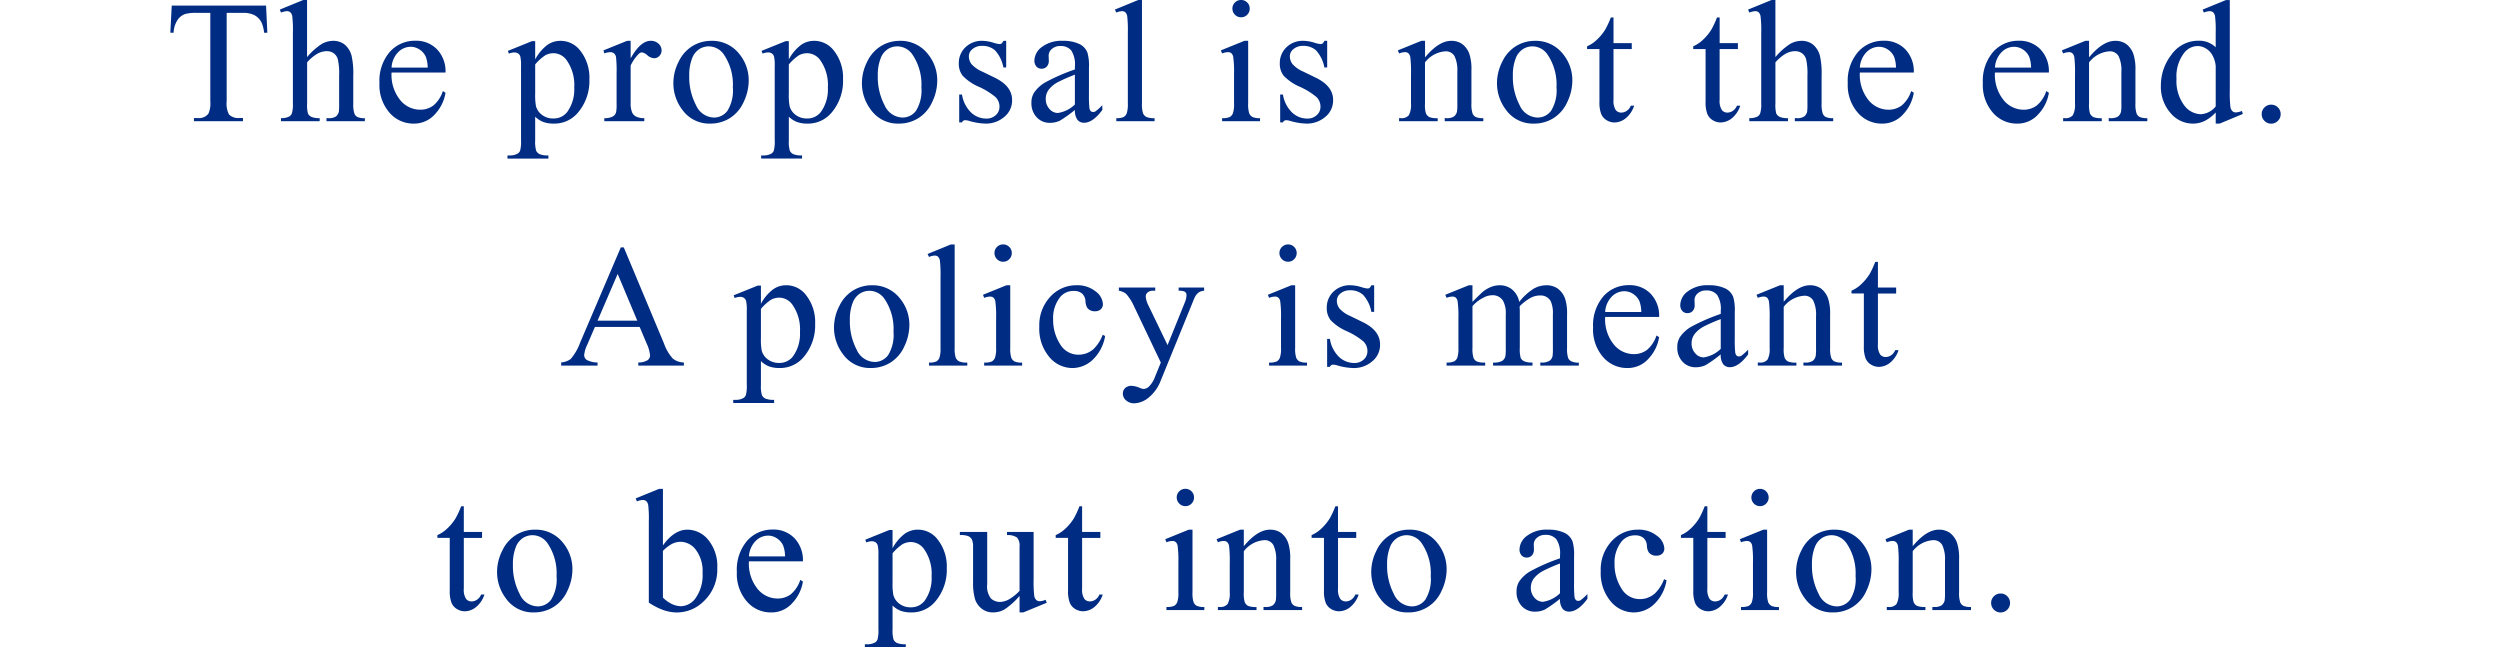 <svg xmlns="http://www.w3.org/2000/svg" width="358" height="92.705" viewBox="0 0 358 92.705"><g transform="translate(-16 -1662.642)"><path d="M-137.9-16.553l.183,3.882h-.464a4.688,4.688,0,0,0-.366-1.465,2.45,2.45,0,0,0-1.007-1.044,3.512,3.512,0,0,0-1.654-.336h-2.332V-2.869a3.387,3.387,0,0,0,.33,1.9,1.833,1.833,0,0,0,1.428.513h.574V0h-7.019V-.452h.586a1.682,1.682,0,0,0,1.489-.635,3.7,3.7,0,0,0,.269-1.782V-15.515h-1.99a5.548,5.548,0,0,0-1.648.171,2.263,2.263,0,0,0-1.086.891,3.608,3.608,0,0,0-.537,1.782h-.464l.2-3.882Zm5.871-.806V-9.18a9.4,9.4,0,0,1,2.148-1.91,3.359,3.359,0,0,1,1.587-.421,2.607,2.607,0,0,1,1.636.525,3.1,3.1,0,0,1,1.013,1.648,11.671,11.671,0,0,1,.232,2.856v3.955a4.134,4.134,0,0,0,.171,1.453.954.954,0,0,0,.415.464,2.338,2.338,0,0,0,1.074.171V0h-5.493V-.439h.256A1.83,1.83,0,0,0-127.9-.677a1.263,1.263,0,0,0,.427-.7,9.684,9.684,0,0,0,.037-1.147V-6.482a9.5,9.5,0,0,0-.189-2.4,1.621,1.621,0,0,0-.6-.861,1.717,1.717,0,0,0-1-.287,2.824,2.824,0,0,0-1.245.317,5.939,5.939,0,0,0-1.55,1.282v5.908A4.6,4.6,0,0,0-131.9-1.1a1.042,1.042,0,0,0,.476.47,2.72,2.72,0,0,0,1.2.189V0h-5.542V-.439a2.474,2.474,0,0,0,1.172-.232.871.871,0,0,0,.391-.464,4.215,4.215,0,0,0,.146-1.392v-10.12A16.876,16.876,0,0,0-134.143-15a1.051,1.051,0,0,0-.281-.6.763.763,0,0,0-.507-.159,2.979,2.979,0,0,0-.83.2l-.171-.427,3.345-1.367Zm12.1,10.388a5.743,5.743,0,0,0,1.208,3.906,3.685,3.685,0,0,0,2.869,1.416,3.111,3.111,0,0,0,1.91-.6,4.46,4.46,0,0,0,1.361-2.069l.378.244a5.821,5.821,0,0,1-1.489,3.046A3.977,3.977,0,0,1-116.78.342a4.51,4.51,0,0,1-3.448-1.569,6.009,6.009,0,0,1-1.434-4.218,6.377,6.377,0,0,1,1.471-4.474,4.8,4.8,0,0,1,3.693-1.605,4.128,4.128,0,0,1,3.088,1.239A4.543,4.543,0,0,1-112.2-6.97Zm0-.708h5.176a4.785,4.785,0,0,0-.256-1.514,2.424,2.424,0,0,0-.909-1.074,2.293,2.293,0,0,0-1.263-.391A2.518,2.518,0,0,0-119-9.869,3.417,3.417,0,0,0-119.929-7.678Zm16.661-2.393,3.442-1.392h.464V-8.85a6.338,6.338,0,0,1,1.74-2.069,3.221,3.221,0,0,1,1.837-.592,3.538,3.538,0,0,1,2.808,1.318,6.231,6.231,0,0,1,1.379,4.2,6.99,6.99,0,0,1-1.66,4.785A4.395,4.395,0,0,1-96.7.342,4.306,4.306,0,0,1-98.263.085a3.66,3.66,0,0,1-1.1-.732V2.759a4.535,4.535,0,0,0,.14,1.459,1.044,1.044,0,0,0,.488.494A3,3,0,0,0-97.47,4.9v.452h-5.859V4.9h.305a2.216,2.216,0,0,0,1.147-.256.878.878,0,0,0,.36-.433,5.2,5.2,0,0,0,.128-1.52V-7.886a5.752,5.752,0,0,0-.1-1.379A.829.829,0,0,0-101.8-9.7a1.011,1.011,0,0,0-.58-.146,2.208,2.208,0,0,0-.745.171Zm3.906,1.941v4.175a8.952,8.952,0,0,0,.11,1.782,2.283,2.283,0,0,0,.836,1.245,2.586,2.586,0,0,0,1.678.537,2.407,2.407,0,0,0,1.978-.952,5.506,5.506,0,0,0,.989-3.5,6.1,6.1,0,0,0-1.123-3.943,2.336,2.336,0,0,0-1.855-.952,2.526,2.526,0,0,0-1.16.293A6.806,6.806,0,0,0-99.362-8.13Zm13.671-3.381V-9q1.4-2.515,2.881-2.515A1.567,1.567,0,0,1-81.7-11.1a1.258,1.258,0,0,1,.439.946,1.118,1.118,0,0,1-.317.806,1.015,1.015,0,0,1-.757.33,1.612,1.612,0,0,1-.958-.421,1.582,1.582,0,0,0-.787-.421.727.727,0,0,0-.476.244,5.874,5.874,0,0,0-1.135,1.648v5.359a3.317,3.317,0,0,0,.232,1.4,1.264,1.264,0,0,0,.562.549,2.467,2.467,0,0,0,1.16.22V0h-5.725V-.439a2.377,2.377,0,0,0,1.27-.269,1.042,1.042,0,0,0,.427-.623,6.279,6.279,0,0,0,.061-1.184V-6.848a18.009,18.009,0,0,0-.079-2.325.91.91,0,0,0-.293-.543.823.823,0,0,0-.531-.171,2.414,2.414,0,0,0-.854.183l-.122-.439,3.381-1.367Zm11.522,0a4.955,4.955,0,0,1,4.077,1.929A5.922,5.922,0,0,1-68.785-5.8a7.126,7.126,0,0,1-.72,3.04A5.254,5.254,0,0,1-71.489-.439,5.243,5.243,0,0,1-74.3.342a4.738,4.738,0,0,1-4.016-2.014,6.24,6.24,0,0,1-1.257-3.809,6.758,6.758,0,0,1,.763-3.058,5.211,5.211,0,0,1,2.008-2.246A5.152,5.152,0,0,1-74.169-11.511Zm-.378.793a2.546,2.546,0,0,0-1.3.385A2.7,2.7,0,0,0-76.9-8.984a6.491,6.491,0,0,0-.4,2.478,8.634,8.634,0,0,0,.97,4.211,2.889,2.889,0,0,0,2.557,1.77A2.383,2.383,0,0,0-71.825-1.5a5.551,5.551,0,0,0,.769-3.357,7.652,7.652,0,0,0-1.282-4.687A2.641,2.641,0,0,0-74.547-10.718Zm7.6.647,3.442-1.392h.464V-8.85a6.338,6.338,0,0,1,1.74-2.069,3.221,3.221,0,0,1,1.837-.592,3.538,3.538,0,0,1,2.808,1.318,6.231,6.231,0,0,1,1.379,4.2,6.991,6.991,0,0,1-1.66,4.785A4.395,4.395,0,0,1-60.376.342,4.306,4.306,0,0,1-61.938.085a3.66,3.66,0,0,1-1.1-.732V2.759a4.535,4.535,0,0,0,.14,1.459,1.044,1.044,0,0,0,.488.494,3,3,0,0,0,1.263.183v.452H-67V4.9h.305a2.216,2.216,0,0,0,1.147-.256.878.878,0,0,0,.36-.433,5.2,5.2,0,0,0,.128-1.52V-7.886a5.752,5.752,0,0,0-.1-1.379.829.829,0,0,0-.311-.439,1.011,1.011,0,0,0-.58-.146,2.208,2.208,0,0,0-.745.171Zm3.906,1.941v4.175a8.952,8.952,0,0,0,.11,1.782,2.283,2.283,0,0,0,.836,1.245,2.586,2.586,0,0,0,1.678.537,2.407,2.407,0,0,0,1.978-.952,5.506,5.506,0,0,0,.989-3.5,6.1,6.1,0,0,0-1.123-3.943,2.336,2.336,0,0,0-1.855-.952,2.527,2.527,0,0,0-1.16.293A6.806,6.806,0,0,0-63.037-8.13Zm15.868-3.381a4.955,4.955,0,0,1,4.077,1.929A5.922,5.922,0,0,1-41.785-5.8a7.126,7.126,0,0,1-.72,3.04A5.254,5.254,0,0,1-44.489-.439,5.243,5.243,0,0,1-47.3.342a4.738,4.738,0,0,1-4.016-2.014,6.24,6.24,0,0,1-1.257-3.809,6.758,6.758,0,0,1,.763-3.058,5.21,5.21,0,0,1,2.008-2.246A5.152,5.152,0,0,1-47.169-11.511Zm-.378.793a2.546,2.546,0,0,0-1.3.385A2.7,2.7,0,0,0-49.9-8.984a6.491,6.491,0,0,0-.4,2.478,8.634,8.634,0,0,0,.97,4.211,2.889,2.889,0,0,0,2.557,1.77A2.383,2.383,0,0,0-44.825-1.5a5.551,5.551,0,0,0,.769-3.357,7.652,7.652,0,0,0-1.282-4.687A2.641,2.641,0,0,0-47.547-10.718Zm15.636-.793V-7.7h-.4a4.949,4.949,0,0,0-1.19-2.441,2.676,2.676,0,0,0-1.849-.647,2.041,2.041,0,0,0-1.379.452,1.31,1.31,0,0,0-.525,1,1.818,1.818,0,0,0,.391,1.172A4.344,4.344,0,0,0-35.329-7.1l1.782.867q2.478,1.208,2.478,3.186a3.01,3.01,0,0,1-1.154,2.46A4,4,0,0,1-34.8.342a8.88,8.88,0,0,1-2.344-.366,2.382,2.382,0,0,0-.659-.122.486.486,0,0,0-.439.317h-.4V-3.821h.4A4.543,4.543,0,0,0-36.94-1.245a3.152,3.152,0,0,0,2.161.867,1.935,1.935,0,0,0,1.373-.494,1.568,1.568,0,0,0,.531-1.19,1.894,1.894,0,0,0-.592-1.416,10.341,10.341,0,0,0-2.362-1.453,7,7,0,0,1-2.319-1.587A2.75,2.75,0,0,1-38.7-8.276a3.1,3.1,0,0,1,.946-2.307,3.347,3.347,0,0,1,2.448-.928,5.752,5.752,0,0,1,1.6.281,3.777,3.777,0,0,0,.83.183.486.486,0,0,0,.305-.085,1.172,1.172,0,0,0,.256-.378Zm9.838,9.9A18.429,18.429,0,0,1-24.234-.073a3.3,3.3,0,0,1-1.4.305,2.516,2.516,0,0,1-1.91-.793A2.913,2.913,0,0,1-28.3-2.649a2.658,2.658,0,0,1,.366-1.416,4.849,4.849,0,0,1,1.74-1.562,27.065,27.065,0,0,1,4.12-1.782v-.439a3.646,3.646,0,0,0-.531-2.295,1.917,1.917,0,0,0-1.544-.623,1.734,1.734,0,0,0-1.221.415,1.249,1.249,0,0,0-.464.952l.024.708a1.217,1.217,0,0,1-.287.867.983.983,0,0,1-.751.305.95.95,0,0,1-.739-.317,1.245,1.245,0,0,1-.287-.867A2.5,2.5,0,0,1-26.8-10.632a4.638,4.638,0,0,1,3.015-.879,5.23,5.23,0,0,1,2.441.5,2.3,2.3,0,0,1,1.062,1.184,6.672,6.672,0,0,1,.22,2.148v3.8A17.388,17.388,0,0,0-20-1.923a.823.823,0,0,0,.2.482.478.478,0,0,0,.323.122.666.666,0,0,0,.342-.085,7.626,7.626,0,0,0,.989-.891v.684Q-19.51.22-20.755.22A1.187,1.187,0,0,1-21.707-.2,2.242,2.242,0,0,1-22.073-1.611Zm0-.793v-4.26a24.1,24.1,0,0,0-2.38,1.038A4.111,4.111,0,0,0-25.833-4.5a2.17,2.17,0,0,0-.415,1.282,2.091,2.091,0,0,0,.525,1.459,1.591,1.591,0,0,0,1.208.58A4.429,4.429,0,0,0-22.073-2.4Zm9.606-14.954V-2.527a4.056,4.056,0,0,0,.153,1.392,1.082,1.082,0,0,0,.47.519,2.7,2.7,0,0,0,1.184.177V0h-5.481V-.439A2.369,2.369,0,0,0-15.092-.6a1.058,1.058,0,0,0,.439-.525,4.087,4.087,0,0,0,.159-1.4V-12.683a17.6,17.6,0,0,0-.085-2.325,1.018,1.018,0,0,0-.275-.592.725.725,0,0,0-.482-.159,2.279,2.279,0,0,0-.806.2l-.208-.427,3.333-1.367Zm14.195,0A1.189,1.189,0,0,1,2.6-17a1.189,1.189,0,0,1,.36.873,1.209,1.209,0,0,1-.36.879,1.179,1.179,0,0,1-.873.366,1.2,1.2,0,0,1-.879-.366,1.2,1.2,0,0,1-.366-.879A1.189,1.189,0,0,1,.843-17,1.2,1.2,0,0,1,1.728-17.358Zm1.013,5.847v8.984a4.115,4.115,0,0,0,.153,1.4,1.071,1.071,0,0,0,.452.519,2.418,2.418,0,0,0,1.093.171V0H-.994V-.439A2.529,2.529,0,0,0,.1-.6,1.088,1.088,0,0,0,.55-1.123a3.946,3.946,0,0,0,.165-1.4V-6.836A15.239,15.239,0,0,0,.6-9.192a.957.957,0,0,0-.269-.543.758.758,0,0,0-.5-.153,2.444,2.444,0,0,0-.83.183l-.171-.439L2.2-11.511Zm11.315,0V-7.7h-.4a4.949,4.949,0,0,0-1.19-2.441,2.676,2.676,0,0,0-1.849-.647,2.041,2.041,0,0,0-1.379.452,1.31,1.31,0,0,0-.525,1A1.818,1.818,0,0,0,9.1-8.167,4.344,4.344,0,0,0,10.638-7.1l1.782.867Q14.9-5.029,14.9-3.052a3.01,3.01,0,0,1-1.154,2.46,4,4,0,0,1-2.582.934A8.88,8.88,0,0,1,8.819-.024,2.382,2.382,0,0,0,8.16-.146.486.486,0,0,0,7.72.171h-.4V-3.821h.4A4.543,4.543,0,0,0,9.027-1.245a3.152,3.152,0,0,0,2.161.867,1.935,1.935,0,0,0,1.373-.494,1.568,1.568,0,0,0,.531-1.19A1.894,1.894,0,0,0,12.5-3.479a10.341,10.341,0,0,0-2.362-1.453A7,7,0,0,1,7.818-6.519a2.75,2.75,0,0,1-.549-1.758,3.1,3.1,0,0,1,.946-2.307,3.347,3.347,0,0,1,2.448-.928,5.752,5.752,0,0,1,1.6.281,3.777,3.777,0,0,0,.83.183.486.486,0,0,0,.305-.085,1.172,1.172,0,0,0,.256-.378ZM28.068-9.143q1.965-2.368,3.748-2.368a2.691,2.691,0,0,1,1.575.458,3.066,3.066,0,0,1,1.05,1.508A6.974,6.974,0,0,1,34.708-7.3v4.773a4.022,4.022,0,0,0,.171,1.44,1,1,0,0,0,.433.476,2.456,2.456,0,0,0,1.1.171V0h-5.53V-.439h.232a1.861,1.861,0,0,0,1.093-.238,1.248,1.248,0,0,0,.433-.7,7.132,7.132,0,0,0,.049-1.147V-7.1a4.648,4.648,0,0,0-.4-2.216,1.417,1.417,0,0,0-1.337-.69,4.025,4.025,0,0,0-2.893,1.587v5.9a4.214,4.214,0,0,0,.134,1.4,1.13,1.13,0,0,0,.47.519,2.91,2.91,0,0,0,1.215.165V0h-5.53V-.439H24.6a1.314,1.314,0,0,0,1.154-.433,3.162,3.162,0,0,0,.3-1.654v-4.15a18.039,18.039,0,0,0-.092-2.454,1.051,1.051,0,0,0-.281-.6.763.763,0,0,0-.507-.159,2.346,2.346,0,0,0-.818.183l-.183-.439,3.369-1.367h.525Zm15.709-2.368a4.955,4.955,0,0,1,4.077,1.929A5.922,5.922,0,0,1,49.16-5.8a7.126,7.126,0,0,1-.72,3.04A5.254,5.254,0,0,1,46.457-.439a5.243,5.243,0,0,1-2.814.781,4.738,4.738,0,0,1-4.016-2.014,6.24,6.24,0,0,1-1.257-3.809,6.758,6.758,0,0,1,.763-3.058,5.21,5.21,0,0,1,2.008-2.246A5.152,5.152,0,0,1,43.777-11.511Zm-.378.793a2.546,2.546,0,0,0-1.3.385,2.7,2.7,0,0,0-1.056,1.349,6.491,6.491,0,0,0-.4,2.478,8.634,8.634,0,0,0,.97,4.211,2.889,2.889,0,0,0,2.557,1.77A2.383,2.383,0,0,0,46.121-1.5a5.551,5.551,0,0,0,.769-3.357,7.652,7.652,0,0,0-1.282-4.687A2.641,2.641,0,0,0,43.4-10.718Zm11.657-4.138v3.674h2.612v.854H55.055v7.251a2.435,2.435,0,0,0,.311,1.465.989.989,0,0,0,.8.378,1.4,1.4,0,0,0,.781-.25,1.609,1.609,0,0,0,.586-.739h.476A3.83,3.83,0,0,1,56.8-.421a2.607,2.607,0,0,1-1.611.6,2.166,2.166,0,0,1-1.1-.311,1.882,1.882,0,0,1-.793-.891,4.678,4.678,0,0,1-.256-1.788v-7.52h-1.77v-.4a4.635,4.635,0,0,0,1.373-.909,7.231,7.231,0,0,0,1.251-1.52,13.672,13.672,0,0,0,.781-1.7Zm15.2,0v3.674h2.612v.854H70.251v7.251a2.435,2.435,0,0,0,.311,1.465.989.989,0,0,0,.8.378,1.4,1.4,0,0,0,.781-.25,1.609,1.609,0,0,0,.586-.739h.476A3.83,3.83,0,0,1,72-.421a2.607,2.607,0,0,1-1.611.6,2.166,2.166,0,0,1-1.1-.311,1.882,1.882,0,0,1-.793-.891,4.678,4.678,0,0,1-.256-1.788v-7.52h-1.77v-.4a4.635,4.635,0,0,0,1.373-.909,7.231,7.231,0,0,0,1.251-1.52,13.672,13.672,0,0,0,.781-1.7Zm7.982-2.5V-9.18a9.4,9.4,0,0,1,2.148-1.91,3.359,3.359,0,0,1,1.587-.421,2.607,2.607,0,0,1,1.636.525,3.1,3.1,0,0,1,1.013,1.648,11.671,11.671,0,0,1,.232,2.856v3.955a4.134,4.134,0,0,0,.171,1.453.954.954,0,0,0,.415.464,2.338,2.338,0,0,0,1.074.171V0H81.017V-.439h.256A1.83,1.83,0,0,0,82.36-.677a1.263,1.263,0,0,0,.427-.7,9.684,9.684,0,0,0,.037-1.147V-6.482a9.5,9.5,0,0,0-.189-2.4,1.621,1.621,0,0,0-.6-.861,1.717,1.717,0,0,0-1-.287,2.824,2.824,0,0,0-1.245.317,5.939,5.939,0,0,0-1.55,1.282v5.908A4.6,4.6,0,0,0,78.362-1.1a1.042,1.042,0,0,0,.476.47,2.72,2.72,0,0,0,1.2.189V0H74.5V-.439A2.474,2.474,0,0,0,75.67-.671a.871.871,0,0,0,.391-.464,4.215,4.215,0,0,0,.146-1.392v-10.12A16.876,16.876,0,0,0,76.116-15a1.051,1.051,0,0,0-.281-.6.763.763,0,0,0-.507-.159,2.979,2.979,0,0,0-.83.2l-.171-.427,3.345-1.367ZM90.33-6.97a5.743,5.743,0,0,0,1.208,3.906,3.685,3.685,0,0,0,2.869,1.416,3.111,3.111,0,0,0,1.91-.6,4.46,4.46,0,0,0,1.361-2.069l.378.244a5.821,5.821,0,0,1-1.489,3.046A3.977,3.977,0,0,1,93.479.342a4.51,4.51,0,0,1-3.448-1.569A6.009,6.009,0,0,1,88.6-5.444a6.377,6.377,0,0,1,1.471-4.474,4.8,4.8,0,0,1,3.693-1.605,4.128,4.128,0,0,1,3.088,1.239A4.543,4.543,0,0,1,98.057-6.97Zm0-.708h5.176a4.785,4.785,0,0,0-.256-1.514,2.424,2.424,0,0,0-.909-1.074,2.293,2.293,0,0,0-1.263-.391,2.518,2.518,0,0,0-1.813.787A3.417,3.417,0,0,0,90.33-7.678Zm19.346.708a5.743,5.743,0,0,0,1.208,3.906,3.685,3.685,0,0,0,2.869,1.416,3.111,3.111,0,0,0,1.91-.6,4.46,4.46,0,0,0,1.361-2.069l.378.244a5.821,5.821,0,0,1-1.489,3.046A3.977,3.977,0,0,1,112.825.342a4.51,4.51,0,0,1-3.448-1.569,6.009,6.009,0,0,1-1.434-4.218,6.377,6.377,0,0,1,1.471-4.474,4.8,4.8,0,0,1,3.693-1.605,4.128,4.128,0,0,1,3.088,1.239A4.543,4.543,0,0,1,117.4-6.97Zm0-.708h5.176a4.785,4.785,0,0,0-.256-1.514,2.424,2.424,0,0,0-.909-1.074,2.293,2.293,0,0,0-1.263-.391,2.518,2.518,0,0,0-1.813.787A3.417,3.417,0,0,0,109.676-7.678Zm13.476-1.465q1.965-2.368,3.748-2.368a2.691,2.691,0,0,1,1.575.458,3.067,3.067,0,0,1,1.05,1.508,6.974,6.974,0,0,1,.269,2.246v4.773a4.022,4.022,0,0,0,.171,1.44,1,1,0,0,0,.433.476,2.456,2.456,0,0,0,1.1.171V0h-5.53V-.439h.232A1.861,1.861,0,0,0,127.3-.677a1.248,1.248,0,0,0,.433-.7,7.132,7.132,0,0,0,.049-1.147V-7.1a4.648,4.648,0,0,0-.4-2.216,1.417,1.417,0,0,0-1.337-.69,4.025,4.025,0,0,0-2.893,1.587v5.9a4.214,4.214,0,0,0,.134,1.4,1.13,1.13,0,0,0,.47.519,2.91,2.91,0,0,0,1.215.165V0h-5.53V-.439h.244a1.314,1.314,0,0,0,1.154-.433,3.162,3.162,0,0,0,.3-1.654v-4.15a18.039,18.039,0,0,0-.092-2.454,1.051,1.051,0,0,0-.281-.6.763.763,0,0,0-.507-.159,2.346,2.346,0,0,0-.818.183l-.183-.439,3.369-1.367h.525ZM141.29-1.257a5.647,5.647,0,0,1-1.6,1.227,3.865,3.865,0,0,1-1.685.372,4.168,4.168,0,0,1-3.2-1.532,5.69,5.69,0,0,1-1.367-3.937,7.117,7.117,0,0,1,1.514-4.4,4.679,4.679,0,0,1,3.894-2,3.355,3.355,0,0,1,2.441.94v-2.063A16.876,16.876,0,0,0,141.2-15a1.027,1.027,0,0,0-.287-.6.749.749,0,0,0-.488-.159,2.573,2.573,0,0,0-.842.2l-.159-.427,3.333-1.367h.549V-4.431a17.3,17.3,0,0,0,.092,2.4,1.064,1.064,0,0,0,.293.6.7.7,0,0,0,.47.171,2.655,2.655,0,0,0,.879-.208l.134.427L141.852.342h-.562Zm0-.854V-7.874a3.894,3.894,0,0,0-.439-1.514,2.535,2.535,0,0,0-.97-1.031,2.356,2.356,0,0,0-1.178-.348,2.5,2.5,0,0,0-1.917.964,5.479,5.479,0,0,0-1.111,3.711,5.83,5.83,0,0,0,1.074,3.778A3.079,3.079,0,0,0,139.142-1,2.972,2.972,0,0,0,141.29-2.112Zm7.946-.256a1.3,1.3,0,0,1,.964.4,1.316,1.316,0,0,1,.391.958,1.306,1.306,0,0,1-.4.958,1.306,1.306,0,0,1-.958.4,1.306,1.306,0,0,1-.958-.4,1.306,1.306,0,0,1-.4-.958,1.3,1.3,0,0,1,.4-.964A1.316,1.316,0,0,1,149.236-2.368ZM-84.4,29.458h-6.409l-1.123,2.612a4.136,4.136,0,0,0-.415,1.44.837.837,0,0,0,.36.665,3.146,3.146,0,0,0,1.556.372V35H-95.64v-.452a2.809,2.809,0,0,0,1.343-.476,7.478,7.478,0,0,0,1.379-2.38L-87.1,18.069h.427l5.762,13.77a6.277,6.277,0,0,0,1.263,2.155,2.576,2.576,0,0,0,1.581.555V35h-6.531v-.452a2.448,2.448,0,0,0,1.337-.33.85.85,0,0,0,.348-.684,5.061,5.061,0,0,0-.488-1.7Zm-.342-.9-2.808-6.689-2.881,6.689Zm13.8-3.625,3.442-1.392h.464V26.15a6.338,6.338,0,0,1,1.74-2.069,3.221,3.221,0,0,1,1.837-.592,3.538,3.538,0,0,1,2.808,1.318,6.231,6.231,0,0,1,1.379,4.2,6.991,6.991,0,0,1-1.66,4.785,4.395,4.395,0,0,1-3.442,1.55,4.306,4.306,0,0,1-1.562-.256,3.66,3.66,0,0,1-1.1-.732v3.406a4.535,4.535,0,0,0,.14,1.459,1.044,1.044,0,0,0,.488.494,3,3,0,0,0,1.263.183v.452H-71V39.9h.305a2.216,2.216,0,0,0,1.147-.256.878.878,0,0,0,.36-.433,5.2,5.2,0,0,0,.128-1.52V27.114a5.752,5.752,0,0,0-.1-1.379.829.829,0,0,0-.311-.439,1.011,1.011,0,0,0-.58-.146,2.208,2.208,0,0,0-.745.171Zm3.906,1.941v4.175a8.952,8.952,0,0,0,.11,1.782,2.283,2.283,0,0,0,.836,1.245,2.586,2.586,0,0,0,1.678.537,2.407,2.407,0,0,0,1.978-.952,5.506,5.506,0,0,0,.989-3.5,6.1,6.1,0,0,0-1.123-3.943,2.336,2.336,0,0,0-1.855-.952,2.526,2.526,0,0,0-1.16.293A6.806,6.806,0,0,0-67.029,26.87Zm15.868-3.381a4.955,4.955,0,0,1,4.077,1.929A5.922,5.922,0,0,1-45.778,29.2a7.126,7.126,0,0,1-.72,3.04,5.254,5.254,0,0,1-1.984,2.319,5.243,5.243,0,0,1-2.814.781,4.738,4.738,0,0,1-4.016-2.014,6.24,6.24,0,0,1-1.257-3.809,6.758,6.758,0,0,1,.763-3.058A5.211,5.211,0,0,1-53.8,24.215,5.152,5.152,0,0,1-51.161,23.489Zm-.378.793a2.546,2.546,0,0,0-1.3.385A2.7,2.7,0,0,0-53.9,26.016a6.491,6.491,0,0,0-.4,2.478,8.634,8.634,0,0,0,.97,4.211,2.889,2.889,0,0,0,2.557,1.77,2.383,2.383,0,0,0,1.953-.977,5.551,5.551,0,0,0,.769-3.357,7.652,7.652,0,0,0-1.282-4.687A2.641,2.641,0,0,0-51.539,24.282Zm12.255-6.641V32.473a4.056,4.056,0,0,0,.153,1.392,1.082,1.082,0,0,0,.47.519,2.7,2.7,0,0,0,1.184.177V35h-5.481v-.439a2.369,2.369,0,0,0,1.05-.159,1.058,1.058,0,0,0,.439-.525,4.087,4.087,0,0,0,.159-1.4V22.317a17.6,17.6,0,0,0-.085-2.325,1.018,1.018,0,0,0-.275-.592.725.725,0,0,0-.482-.159,2.279,2.279,0,0,0-.806.2l-.208-.427,3.333-1.367Zm6.945,0a1.189,1.189,0,0,1,.873.36,1.189,1.189,0,0,1,.36.873,1.209,1.209,0,0,1-.36.879,1.179,1.179,0,0,1-.873.366,1.2,1.2,0,0,1-.879-.366,1.2,1.2,0,0,1-.366-.879,1.189,1.189,0,0,1,.36-.873A1.2,1.2,0,0,1-32.34,17.642Zm1.013,5.847v8.984a4.115,4.115,0,0,0,.153,1.4,1.071,1.071,0,0,0,.452.519,2.418,2.418,0,0,0,1.093.171V35h-5.432v-.439a2.529,2.529,0,0,0,1.1-.159,1.088,1.088,0,0,0,.446-.525,3.946,3.946,0,0,0,.165-1.4V28.164a15.239,15.239,0,0,0-.11-2.356.957.957,0,0,0-.269-.543.758.758,0,0,0-.5-.153,2.444,2.444,0,0,0-.83.183l-.171-.439,3.369-1.367Zm13.585,7.263a6.057,6.057,0,0,1-1.77,3.4,4.257,4.257,0,0,1-2.917,1.19,4.311,4.311,0,0,1-3.32-1.6,6.284,6.284,0,0,1-1.416-4.321A5.959,5.959,0,0,1-25.6,25.137a5.015,5.015,0,0,1,3.766-1.648,4.128,4.128,0,0,1,2.71.873,2.414,2.414,0,0,1,1.062,1.813.993.993,0,0,1-.3.751,1.159,1.159,0,0,1-.836.287,1.3,1.3,0,0,1-1.086-.464,1.929,1.929,0,0,1-.275-.977,1.6,1.6,0,0,0-.494-1.1,1.762,1.762,0,0,0-1.184-.366,2.421,2.421,0,0,0-1.965.9,4.8,4.8,0,0,0-.989,3.162,6.4,6.4,0,0,0,.983,3.534,3.018,3.018,0,0,0,2.655,1.532A3.21,3.21,0,0,0-19.4,32.62a5.52,5.52,0,0,0,1.306-2.039Zm1.964-6.934h5.212v.452h-.256a1.229,1.229,0,0,0-.824.238.752.752,0,0,0-.275.592,3.353,3.353,0,0,0,.4,1.318l2.722,5.64,2.5-6.177a2.568,2.568,0,0,0,.208-.989.532.532,0,0,0-.085-.33.652.652,0,0,0-.305-.214,2.311,2.311,0,0,0-.732-.079v-.452H-3.57v.452a1.734,1.734,0,0,0-.7.2,2.023,2.023,0,0,0-.537.549,7.618,7.618,0,0,0-.415.94L-9.771,37.112A5.763,5.763,0,0,1-11.5,39.565a3.393,3.393,0,0,1-2.057.83,1.709,1.709,0,0,1-1.184-.415,1.249,1.249,0,0,1-.464-.952,1.07,1.07,0,0,1,.336-.824,1.3,1.3,0,0,1,.922-.311,3.289,3.289,0,0,1,1.1.269,2.615,2.615,0,0,0,.61.183,1.269,1.269,0,0,0,.8-.378,3.987,3.987,0,0,0,.873-1.465l.793-1.941-4.016-8.435a6.755,6.755,0,0,0-.586-.94,2.762,2.762,0,0,0-.5-.574,2.752,2.752,0,0,0-.9-.342ZM8.452,17.642a1.229,1.229,0,0,1,1.233,1.233,1.209,1.209,0,0,1-.36.879,1.179,1.179,0,0,1-.873.366,1.239,1.239,0,1,1,0-2.478Zm1.013,5.847v8.984a4.115,4.115,0,0,0,.153,1.4,1.071,1.071,0,0,0,.452.519,2.418,2.418,0,0,0,1.093.171V35H5.73v-.439a2.529,2.529,0,0,0,1.1-.159,1.088,1.088,0,0,0,.446-.525,3.946,3.946,0,0,0,.165-1.4V28.164a15.239,15.239,0,0,0-.11-2.356.957.957,0,0,0-.269-.543.758.758,0,0,0-.5-.153,2.444,2.444,0,0,0-.83.183l-.171-.439,3.369-1.367Zm11.315,0V27.3h-.4a4.949,4.949,0,0,0-1.19-2.441,2.676,2.676,0,0,0-1.849-.647,2.041,2.041,0,0,0-1.379.452,1.31,1.31,0,0,0-.525,1,1.818,1.818,0,0,0,.391,1.172A4.344,4.344,0,0,0,17.363,27.9l1.782.867q2.478,1.208,2.478,3.186a3.01,3.01,0,0,1-1.154,2.46,4,4,0,0,1-2.582.934,8.88,8.88,0,0,1-2.344-.366,2.382,2.382,0,0,0-.659-.122.486.486,0,0,0-.439.317h-.4V31.179h.4a4.543,4.543,0,0,0,1.306,2.576,3.152,3.152,0,0,0,2.161.867,1.935,1.935,0,0,0,1.373-.494,1.568,1.568,0,0,0,.531-1.19,1.894,1.894,0,0,0-.592-1.416,10.341,10.341,0,0,0-2.362-1.453,7,7,0,0,1-2.319-1.587,2.75,2.75,0,0,1-.549-1.758,3.1,3.1,0,0,1,.946-2.307,3.347,3.347,0,0,1,2.448-.928,5.752,5.752,0,0,1,1.6.281,3.777,3.777,0,0,0,.83.183.486.486,0,0,0,.305-.085,1.172,1.172,0,0,0,.256-.378Zm14.073,2.38q1.221-1.221,1.44-1.4a4.359,4.359,0,0,1,1.184-.72,3.339,3.339,0,0,1,1.257-.256,2.788,2.788,0,0,1,1.807.61,3.02,3.02,0,0,1,1.013,1.77,8.294,8.294,0,0,1,2.124-1.923,3.772,3.772,0,0,1,1.782-.458,2.793,2.793,0,0,1,1.581.458,3.042,3.042,0,0,1,1.093,1.5,6.738,6.738,0,0,1,.269,2.222v4.81a4.377,4.377,0,0,0,.159,1.44,1.037,1.037,0,0,0,.452.458,2.269,2.269,0,0,0,1.074.189V35H44.57v-.439H44.8a1.942,1.942,0,0,0,1.123-.281,1.088,1.088,0,0,0,.4-.623,7.826,7.826,0,0,0,.049-1.184v-4.81a4.07,4.07,0,0,0-.33-1.929,1.652,1.652,0,0,0-1.526-.781,2.908,2.908,0,0,0-1.3.323,7.048,7.048,0,0,0-1.581,1.2l-.024.134.024.525v5.334a4.6,4.6,0,0,0,.128,1.428,1.038,1.038,0,0,0,.482.47,2.763,2.763,0,0,0,1.208.189V35H37.807v-.439a2.589,2.589,0,0,0,1.276-.22,1.141,1.141,0,0,0,.482-.659,6.494,6.494,0,0,0,.061-1.208v-4.81a3.635,3.635,0,0,0-.4-1.965,1.72,1.72,0,0,0-1.5-.781,2.7,2.7,0,0,0-1.306.354,5.026,5.026,0,0,0-1.562,1.208v5.994a4.153,4.153,0,0,0,.153,1.428,1.05,1.05,0,0,0,.452.494,2.91,2.91,0,0,0,1.215.165V35h-5.53v-.439a2.463,2.463,0,0,0,1.074-.165,1.055,1.055,0,0,0,.464-.525,4.03,4.03,0,0,0,.159-1.4V28.2a15.486,15.486,0,0,0-.11-2.38.971.971,0,0,0-.269-.555.758.758,0,0,0-.5-.153,2.346,2.346,0,0,0-.818.183l-.183-.439,3.369-1.367h.525ZM53.859,28.03a5.743,5.743,0,0,0,1.208,3.906,3.685,3.685,0,0,0,2.869,1.416,3.111,3.111,0,0,0,1.91-.6,4.46,4.46,0,0,0,1.361-2.069l.378.244A5.821,5.821,0,0,1,60.1,33.969a3.977,3.977,0,0,1-3.088,1.373,4.51,4.51,0,0,1-3.448-1.569,6.009,6.009,0,0,1-1.434-4.218A6.377,6.377,0,0,1,53.6,25.082a4.8,4.8,0,0,1,3.693-1.605,4.128,4.128,0,0,1,3.088,1.239,4.543,4.543,0,0,1,1.208,3.314Zm0-.708h5.176a4.785,4.785,0,0,0-.256-1.514,2.424,2.424,0,0,0-.909-1.074,2.293,2.293,0,0,0-1.263-.391,2.518,2.518,0,0,0-1.813.787A3.417,3.417,0,0,0,53.859,27.322ZM70.41,33.389a18.43,18.43,0,0,1-2.161,1.538,3.3,3.3,0,0,1-1.4.305,2.516,2.516,0,0,1-1.91-.793,2.913,2.913,0,0,1-.751-2.087,2.658,2.658,0,0,1,.366-1.416,4.849,4.849,0,0,1,1.74-1.562,27.065,27.065,0,0,1,4.12-1.782v-.439a3.646,3.646,0,0,0-.531-2.295,1.917,1.917,0,0,0-1.544-.623,1.734,1.734,0,0,0-1.221.415,1.249,1.249,0,0,0-.464.952l.024.708a1.217,1.217,0,0,1-.287.867.983.983,0,0,1-.751.305.95.95,0,0,1-.739-.317,1.245,1.245,0,0,1-.287-.867,2.5,2.5,0,0,1,1.074-1.929,4.638,4.638,0,0,1,3.015-.879,5.23,5.23,0,0,1,2.441.5A2.3,2.3,0,0,1,72.2,25.173a6.672,6.672,0,0,1,.22,2.148v3.8a17.388,17.388,0,0,0,.061,1.959.823.823,0,0,0,.2.482.478.478,0,0,0,.323.122.666.666,0,0,0,.342-.085,7.625,7.625,0,0,0,.989-.891v.684q-1.367,1.831-2.612,1.831a1.187,1.187,0,0,1-.952-.415A2.242,2.242,0,0,1,70.41,33.389Zm0-.793v-4.26a24.1,24.1,0,0,0-2.38,1.038A4.111,4.111,0,0,0,66.651,30.5a2.17,2.17,0,0,0-.415,1.282,2.091,2.091,0,0,0,.525,1.459,1.591,1.591,0,0,0,1.208.58A4.429,4.429,0,0,0,70.41,32.6Zm9.02-6.738q1.965-2.368,3.748-2.368a2.691,2.691,0,0,1,1.575.458,3.066,3.066,0,0,1,1.05,1.508,6.974,6.974,0,0,1,.269,2.246v4.773a4.022,4.022,0,0,0,.171,1.44,1,1,0,0,0,.433.476,2.456,2.456,0,0,0,1.1.171V35H82.25v-.439h.232a1.861,1.861,0,0,0,1.093-.238,1.248,1.248,0,0,0,.433-.7,7.132,7.132,0,0,0,.049-1.147V27.9a4.648,4.648,0,0,0-.4-2.216,1.417,1.417,0,0,0-1.337-.69,4.025,4.025,0,0,0-2.893,1.587v5.9a4.214,4.214,0,0,0,.134,1.4,1.13,1.13,0,0,0,.47.519,2.91,2.91,0,0,0,1.215.165V35h-5.53v-.439h.244a1.314,1.314,0,0,0,1.154-.433,3.162,3.162,0,0,0,.3-1.654v-4.15a18.039,18.039,0,0,0-.092-2.454,1.051,1.051,0,0,0-.281-.6.763.763,0,0,0-.507-.159,2.346,2.346,0,0,0-.818.183l-.183-.439,3.369-1.367h.525Zm13.488-5.713v3.674h2.612v.854H92.918v7.251a2.435,2.435,0,0,0,.311,1.465.989.989,0,0,0,.8.378,1.4,1.4,0,0,0,.781-.25,1.609,1.609,0,0,0,.586-.739h.476a3.83,3.83,0,0,1-1.208,1.8,2.607,2.607,0,0,1-1.611.6,2.166,2.166,0,0,1-1.1-.311,1.882,1.882,0,0,1-.793-.891,4.678,4.678,0,0,1-.256-1.788v-7.52h-1.77v-.4a4.635,4.635,0,0,0,1.373-.909,7.231,7.231,0,0,0,1.251-1.52,13.672,13.672,0,0,0,.781-1.7Zm-202.5,35v3.674h2.612v.854h-2.612v7.251a2.435,2.435,0,0,0,.311,1.465.989.989,0,0,0,.8.378,1.4,1.4,0,0,0,.781-.25,1.609,1.609,0,0,0,.586-.739h.476a3.83,3.83,0,0,1-1.208,1.8,2.607,2.607,0,0,1-1.611.6,2.166,2.166,0,0,1-1.1-.311,1.882,1.882,0,0,1-.793-.891,4.678,4.678,0,0,1-.256-1.788v-7.52h-1.77v-.4a4.635,4.635,0,0,0,1.373-.909,7.231,7.231,0,0,0,1.251-1.52,13.672,13.672,0,0,0,.781-1.7Zm10.167,3.345a4.955,4.955,0,0,1,4.077,1.929A5.922,5.922,0,0,1-94.028,64.2a7.126,7.126,0,0,1-.72,3.04,5.254,5.254,0,0,1-1.984,2.319,5.243,5.243,0,0,1-2.814.781,4.738,4.738,0,0,1-4.016-2.014,6.24,6.24,0,0,1-1.257-3.809,6.758,6.758,0,0,1,.763-3.058,5.211,5.211,0,0,1,2.008-2.246A5.152,5.152,0,0,1-99.411,58.489Zm-.378.793a2.546,2.546,0,0,0-1.3.385,2.7,2.7,0,0,0-1.056,1.349,6.491,6.491,0,0,0-.4,2.478,8.634,8.634,0,0,0,.97,4.211,2.889,2.889,0,0,0,2.557,1.77,2.383,2.383,0,0,0,1.953-.977,5.551,5.551,0,0,0,.769-3.357,7.652,7.652,0,0,0-1.282-4.687A2.641,2.641,0,0,0-99.789,59.282Zm18.724,1.465q1.624-2.258,3.5-2.258a3.876,3.876,0,0,1,3,1.471,5.914,5.914,0,0,1,1.282,4.022,6.209,6.209,0,0,1-1.978,4.8,5.455,5.455,0,0,1-3.784,1.563,5.956,5.956,0,0,1-1.984-.354,9.1,9.1,0,0,1-2.057-1.062V57.341A16.734,16.734,0,0,0-83.171,55a1.027,1.027,0,0,0-.287-.6.749.749,0,0,0-.488-.159,2.505,2.505,0,0,0-.854.2l-.171-.427,3.357-1.367h.549Zm0,.781v6.689a4.7,4.7,0,0,0,1.288.922,3.18,3.18,0,0,0,1.361.311,2.674,2.674,0,0,0,2.069-1.221,5.659,5.659,0,0,0,.958-3.552,5.039,5.039,0,0,0-.958-3.3,2.794,2.794,0,0,0-2.179-1.154,2.829,2.829,0,0,0-1.294.33A5.609,5.609,0,0,0-81.066,61.528Zm12.316,1.5a5.743,5.743,0,0,0,1.208,3.906,3.685,3.685,0,0,0,2.869,1.416,3.111,3.111,0,0,0,1.91-.6A4.46,4.46,0,0,0-61.4,65.679l.378.244a5.821,5.821,0,0,1-1.489,3.046A3.977,3.977,0,0,1-65.6,70.342a4.51,4.51,0,0,1-3.448-1.569,6.009,6.009,0,0,1-1.434-4.218,6.377,6.377,0,0,1,1.471-4.474,4.8,4.8,0,0,1,3.693-1.605,4.128,4.128,0,0,1,3.088,1.239,4.543,4.543,0,0,1,1.208,3.314Zm0-.708h5.176a4.785,4.785,0,0,0-.256-1.514,2.424,2.424,0,0,0-.909-1.074A2.293,2.293,0,0,0-66,59.343a2.518,2.518,0,0,0-1.813.787A3.417,3.417,0,0,0-68.75,62.322Zm16.661-2.393,3.442-1.392h.464V61.15a6.338,6.338,0,0,1,1.74-2.069,3.221,3.221,0,0,1,1.837-.592A3.538,3.538,0,0,1-41.8,59.807a6.231,6.231,0,0,1,1.379,4.2,6.991,6.991,0,0,1-1.66,4.785,4.395,4.395,0,0,1-3.442,1.55,4.306,4.306,0,0,1-1.562-.256,3.66,3.66,0,0,1-1.1-.732v3.406a4.535,4.535,0,0,0,.14,1.459,1.044,1.044,0,0,0,.488.494,3,3,0,0,0,1.263.183v.452H-52.15V74.9h.305a2.216,2.216,0,0,0,1.147-.256.878.878,0,0,0,.36-.433,5.2,5.2,0,0,0,.128-1.52V62.114a5.752,5.752,0,0,0-.1-1.379.829.829,0,0,0-.311-.439,1.011,1.011,0,0,0-.58-.146,2.208,2.208,0,0,0-.745.171Zm3.906,1.941v4.175a8.952,8.952,0,0,0,.11,1.782,2.283,2.283,0,0,0,.836,1.245,2.586,2.586,0,0,0,1.678.537,2.407,2.407,0,0,0,1.978-.952,5.506,5.506,0,0,0,.989-3.5,6.1,6.1,0,0,0-1.123-3.943,2.336,2.336,0,0,0-1.855-.952,2.527,2.527,0,0,0-1.16.293A6.806,6.806,0,0,0-48.183,61.87Zm20.2-3.052v6.775a17.007,17.007,0,0,0,.092,2.374,1.064,1.064,0,0,0,.293.6.7.7,0,0,0,.47.171,2.173,2.173,0,0,0,.854-.208l.171.427-3.345,1.379H-30V67.974a10.187,10.187,0,0,1-2.2,1.965,3.356,3.356,0,0,1-1.6.4,2.555,2.555,0,0,1-1.63-.543,2.809,2.809,0,0,1-.958-1.4,8.449,8.449,0,0,1-.269-2.417V60.991a2.46,2.46,0,0,0-.171-1.1,1.137,1.137,0,0,0-.507-.47,2.975,2.975,0,0,0-1.215-.153v-.452h3.918V66.3a2.8,2.8,0,0,0,.543,2.051,1.894,1.894,0,0,0,1.312.488,2.735,2.735,0,0,0,1.19-.33A6.442,6.442,0,0,0-30,67.253V60.918a1.794,1.794,0,0,0-.348-1.288,2.254,2.254,0,0,0-1.447-.36v-.452Zm6.945-3.674v3.674h2.612v.854h-2.612v7.251a2.435,2.435,0,0,0,.311,1.465.989.989,0,0,0,.8.378,1.4,1.4,0,0,0,.781-.25,1.609,1.609,0,0,0,.586-.739h.476a3.83,3.83,0,0,1-1.208,1.8,2.607,2.607,0,0,1-1.611.6,2.166,2.166,0,0,1-1.1-.311,1.882,1.882,0,0,1-.793-.891,4.678,4.678,0,0,1-.256-1.788v-7.52h-1.77v-.4a4.635,4.635,0,0,0,1.373-.909,7.231,7.231,0,0,0,1.251-1.52,13.672,13.672,0,0,0,.781-1.7Zm14.793-2.5a1.189,1.189,0,0,1,.873.36,1.189,1.189,0,0,1,.36.873,1.209,1.209,0,0,1-.36.879,1.179,1.179,0,0,1-.873.366,1.2,1.2,0,0,1-.879-.366,1.2,1.2,0,0,1-.366-.879A1.189,1.189,0,0,1-7.128,53,1.2,1.2,0,0,1-6.243,52.642Zm1.013,5.847v8.984a4.115,4.115,0,0,0,.153,1.4,1.071,1.071,0,0,0,.452.519,2.418,2.418,0,0,0,1.093.171V70H-8.966v-.439a2.529,2.529,0,0,0,1.1-.159,1.088,1.088,0,0,0,.446-.525,3.946,3.946,0,0,0,.165-1.4V63.164a15.239,15.239,0,0,0-.11-2.356.957.957,0,0,0-.269-.543.758.758,0,0,0-.5-.153,2.444,2.444,0,0,0-.83.183l-.171-.439,3.369-1.367Zm7.348,2.368q1.965-2.368,3.748-2.368a2.691,2.691,0,0,1,1.575.458,3.066,3.066,0,0,1,1.05,1.508A6.974,6.974,0,0,1,8.758,62.7v4.773a4.022,4.022,0,0,0,.171,1.44,1,1,0,0,0,.433.476,2.456,2.456,0,0,0,1.1.171V70H4.937v-.439h.232a1.861,1.861,0,0,0,1.093-.238,1.248,1.248,0,0,0,.433-.7,7.132,7.132,0,0,0,.049-1.147V62.9a4.648,4.648,0,0,0-.4-2.216,1.417,1.417,0,0,0-1.337-.69,4.025,4.025,0,0,0-2.893,1.587v5.9a4.214,4.214,0,0,0,.134,1.4,1.13,1.13,0,0,0,.47.519,2.91,2.91,0,0,0,1.215.165V70h-5.53v-.439h.244A1.314,1.314,0,0,0-.2,69.127a3.162,3.162,0,0,0,.3-1.654v-4.15a18.039,18.039,0,0,0-.092-2.454,1.051,1.051,0,0,0-.281-.6.763.763,0,0,0-.507-.159,2.346,2.346,0,0,0-.818.183l-.183-.439,3.369-1.367h.525Zm13.488-5.713v3.674h2.612v.854H15.605v7.251a2.435,2.435,0,0,0,.311,1.465.989.989,0,0,0,.8.378,1.4,1.4,0,0,0,.781-.25,1.609,1.609,0,0,0,.586-.739h.476a3.83,3.83,0,0,1-1.208,1.8,2.607,2.607,0,0,1-1.611.6,2.166,2.166,0,0,1-1.1-.311,1.882,1.882,0,0,1-.793-.891,4.678,4.678,0,0,1-.256-1.788v-7.52h-1.77v-.4a4.635,4.635,0,0,0,1.373-.909,7.231,7.231,0,0,0,1.251-1.52,13.672,13.672,0,0,0,.781-1.7Zm10.167,3.345a4.955,4.955,0,0,1,4.077,1.929A5.922,5.922,0,0,1,31.156,64.2a7.126,7.126,0,0,1-.72,3.04,5.115,5.115,0,0,1-4.8,3.1,4.738,4.738,0,0,1-4.016-2.014,6.24,6.24,0,0,1-1.257-3.809,6.758,6.758,0,0,1,.763-3.058,5.211,5.211,0,0,1,2.008-2.246A5.152,5.152,0,0,1,25.773,58.489Zm-.378.793a2.546,2.546,0,0,0-1.3.385,2.7,2.7,0,0,0-1.056,1.349,6.491,6.491,0,0,0-.4,2.478,8.634,8.634,0,0,0,.97,4.211,2.889,2.889,0,0,0,2.557,1.77,2.383,2.383,0,0,0,1.953-.977,5.551,5.551,0,0,0,.769-3.357A7.652,7.652,0,0,0,27.6,60.454,2.641,2.641,0,0,0,25.394,59.282Zm22,9.106a18.429,18.429,0,0,1-2.161,1.538,3.3,3.3,0,0,1-1.4.305,2.516,2.516,0,0,1-1.91-.793,2.913,2.913,0,0,1-.751-2.087,2.658,2.658,0,0,1,.366-1.416,4.849,4.849,0,0,1,1.74-1.562,27.065,27.065,0,0,1,4.12-1.782v-.439a3.646,3.646,0,0,0-.531-2.295,1.917,1.917,0,0,0-1.544-.623,1.734,1.734,0,0,0-1.221.415,1.249,1.249,0,0,0-.464.952l.024.708a1.217,1.217,0,0,1-.287.867.983.983,0,0,1-.751.305.95.95,0,0,1-.739-.317,1.245,1.245,0,0,1-.287-.867,2.5,2.5,0,0,1,1.074-1.929,4.638,4.638,0,0,1,3.015-.879,5.23,5.23,0,0,1,2.441.5,2.3,2.3,0,0,1,1.062,1.184,6.672,6.672,0,0,1,.22,2.148v3.8a17.387,17.387,0,0,0,.061,1.959.823.823,0,0,0,.2.482.478.478,0,0,0,.323.122.666.666,0,0,0,.342-.085,7.626,7.626,0,0,0,.989-.891v.684q-1.367,1.831-2.612,1.831a1.187,1.187,0,0,1-.952-.415A2.242,2.242,0,0,1,47.389,68.389Zm0-.793v-4.26a24.1,24.1,0,0,0-2.38,1.038A4.111,4.111,0,0,0,43.63,65.5a2.17,2.17,0,0,0-.415,1.282,2.091,2.091,0,0,0,.525,1.459,1.591,1.591,0,0,0,1.208.58A4.429,4.429,0,0,0,47.389,67.6Zm15.258-1.843a6.057,6.057,0,0,1-1.77,3.4,4.257,4.257,0,0,1-2.917,1.19,4.311,4.311,0,0,1-3.32-1.6,6.284,6.284,0,0,1-1.416-4.321,5.959,5.959,0,0,1,1.569-4.285,5.015,5.015,0,0,1,3.766-1.648,4.128,4.128,0,0,1,2.71.873,2.414,2.414,0,0,1,1.062,1.813.993.993,0,0,1-.3.751,1.159,1.159,0,0,1-.836.287,1.3,1.3,0,0,1-1.086-.464,1.929,1.929,0,0,1-.275-.977,1.6,1.6,0,0,0-.494-1.1,1.762,1.762,0,0,0-1.184-.366,2.421,2.421,0,0,0-1.965.9,4.8,4.8,0,0,0-.989,3.162,6.4,6.4,0,0,0,.983,3.534,3.018,3.018,0,0,0,2.655,1.532,3.21,3.21,0,0,0,2.148-.818,5.52,5.52,0,0,0,1.306-2.039Zm5.846-10.608v3.674h2.612v.854H68.493v7.251a2.435,2.435,0,0,0,.311,1.465.989.989,0,0,0,.8.378,1.4,1.4,0,0,0,.781-.25,1.609,1.609,0,0,0,.586-.739h.476a3.83,3.83,0,0,1-1.208,1.8,2.607,2.607,0,0,1-1.611.6,2.166,2.166,0,0,1-1.1-.311,1.882,1.882,0,0,1-.793-.891,4.678,4.678,0,0,1-.256-1.788v-7.52h-1.77v-.4a4.635,4.635,0,0,0,1.373-.909,7.231,7.231,0,0,0,1.251-1.52,13.672,13.672,0,0,0,.781-1.7Zm7.543-2.5a1.229,1.229,0,0,1,1.233,1.233,1.209,1.209,0,0,1-.36.879,1.179,1.179,0,0,1-.873.366,1.239,1.239,0,1,1,0-2.478Zm1.013,5.847v8.984a4.115,4.115,0,0,0,.153,1.4,1.071,1.071,0,0,0,.452.519,2.418,2.418,0,0,0,1.093.171V70H73.314v-.439a2.529,2.529,0,0,0,1.1-.159,1.088,1.088,0,0,0,.446-.525,3.946,3.946,0,0,0,.165-1.4V63.164a15.239,15.239,0,0,0-.11-2.356.957.957,0,0,0-.269-.543.758.758,0,0,0-.5-.153,2.444,2.444,0,0,0-.83.183l-.171-.439,3.369-1.367Zm9.557,0a4.955,4.955,0,0,1,4.077,1.929A5.922,5.922,0,0,1,91.99,64.2a7.126,7.126,0,0,1-.72,3.04,5.115,5.115,0,0,1-4.8,3.1,4.738,4.738,0,0,1-4.016-2.014A6.24,6.24,0,0,1,81.2,64.519a6.758,6.758,0,0,1,.763-3.058,5.211,5.211,0,0,1,2.008-2.246A5.152,5.152,0,0,1,86.607,58.489Zm-.378.793a2.546,2.546,0,0,0-1.3.385,2.7,2.7,0,0,0-1.056,1.349,6.491,6.491,0,0,0-.4,2.478,8.634,8.634,0,0,0,.97,4.211A2.889,2.889,0,0,0,87,69.475,2.383,2.383,0,0,0,88.95,68.5a5.551,5.551,0,0,0,.769-3.357,7.652,7.652,0,0,0-1.282-4.687A2.641,2.641,0,0,0,86.228,59.282ZM97.9,60.857q1.965-2.368,3.748-2.368a2.691,2.691,0,0,1,1.575.458,3.066,3.066,0,0,1,1.05,1.508,6.974,6.974,0,0,1,.269,2.246v4.773a4.022,4.022,0,0,0,.171,1.44,1,1,0,0,0,.433.476,2.456,2.456,0,0,0,1.1.171V70h-5.53v-.439h.232a1.861,1.861,0,0,0,1.093-.238,1.248,1.248,0,0,0,.433-.7,7.132,7.132,0,0,0,.049-1.147V62.9a4.648,4.648,0,0,0-.4-2.216,1.417,1.417,0,0,0-1.337-.69A4.025,4.025,0,0,0,97.9,61.577v5.9a4.214,4.214,0,0,0,.134,1.4,1.13,1.13,0,0,0,.47.519,2.91,2.91,0,0,0,1.215.165V70h-5.53v-.439h.244a1.314,1.314,0,0,0,1.154-.433,3.162,3.162,0,0,0,.3-1.654v-4.15a18.039,18.039,0,0,0-.092-2.454,1.051,1.051,0,0,0-.281-.6A.763.763,0,0,0,95,60.112a2.346,2.346,0,0,0-.818.183L94,59.856l3.369-1.367H97.9Zm12.584,6.775a1.3,1.3,0,0,1,.964.4,1.357,1.357,0,1,1-2.319.958,1.3,1.3,0,0,1,.4-.964A1.316,1.316,0,0,1,110.482,67.632Z" transform="translate(192 1680)" fill="#002c83"/><rect width="358" height="34" transform="translate(16 1689)" fill="none"/></g></svg>